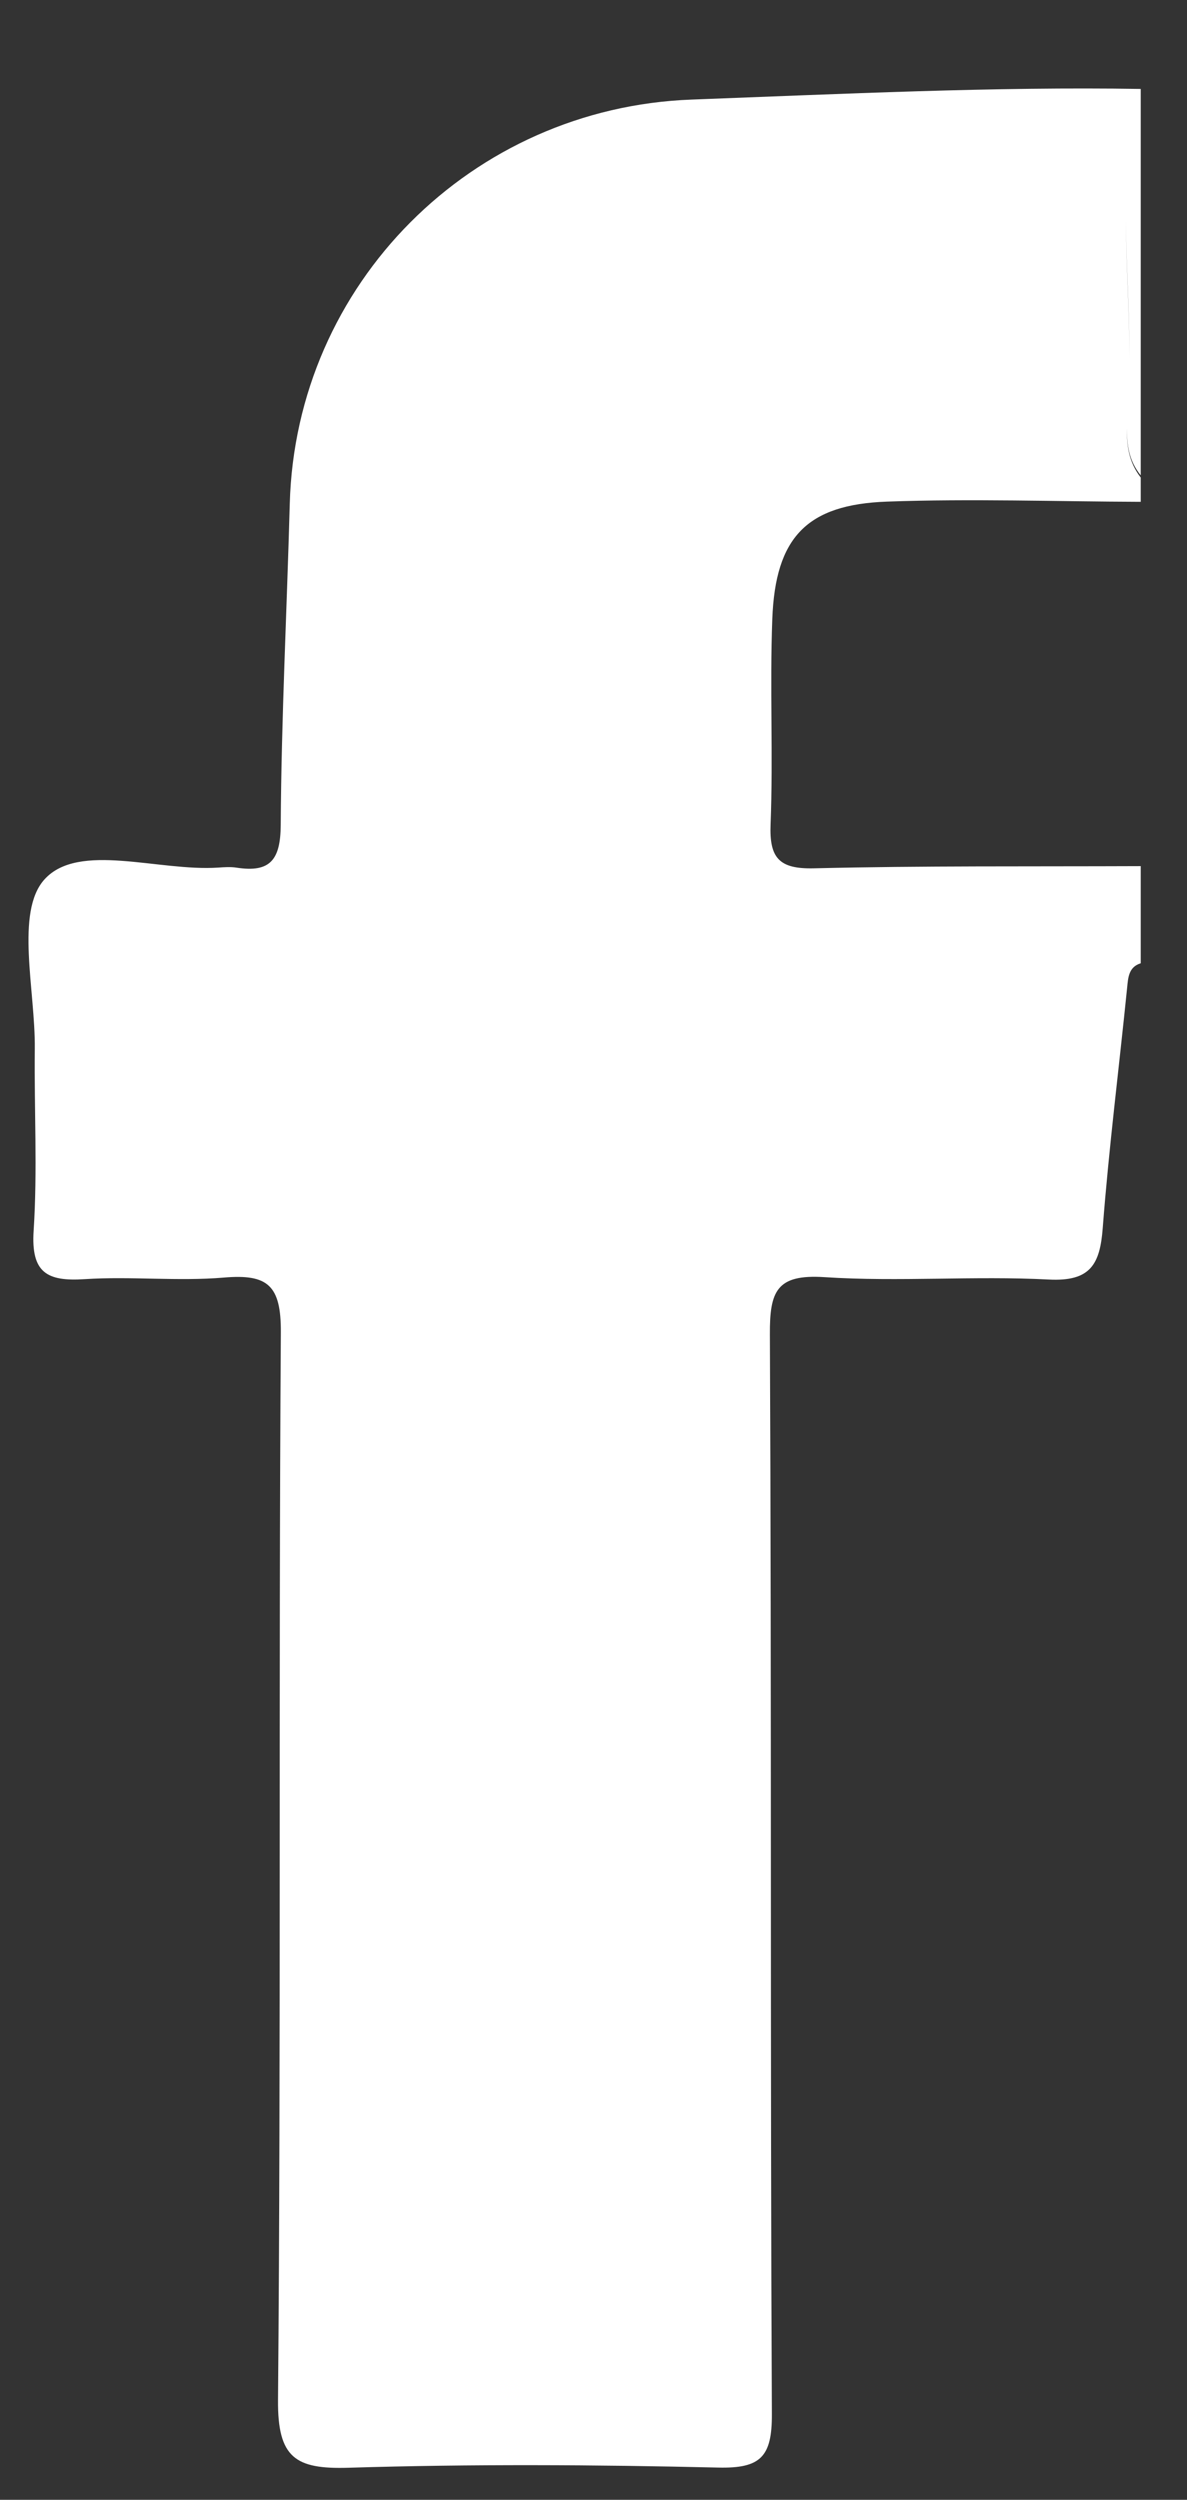 <?xml version="1.0" encoding="utf-8"?>
<!-- Generator: Adobe Illustrator 16.0.0, SVG Export Plug-In . SVG Version: 6.00 Build 0)  -->
<!DOCTYPE svg PUBLIC "-//W3C//DTD SVG 1.1//EN" "http://www.w3.org/Graphics/SVG/1.1/DTD/svg11.dtd">
<svg version="1.1" id="Layer_1" xmlns="http://www.w3.org/2000/svg" xmlns:xlink="http://www.w3.org/1999/xlink" x="0px" y="0px"
	 width="97.813px" height="205.86px" viewBox="0 0 97.813 205.86" enable-background="new 0 0 97.813 205.86" xml:space="preserve">
<rect x="0" y="0" width="97.813" height="205.86" fill="#333333" stroke="none"/>
<path fill-rule="evenodd" clip-rule="evenodd" fill="#FFFFFF" d="M56.983,8.201c-18.102,0.676-32.614,15.16-33.105,33.286
	c-0.239,8.819-0.691,17.637-0.745,26.457c-0.018,2.857-0.862,3.937-3.641,3.508c-0.488-0.076-1.003-0.04-1.501-0.006
	c-4.929,0.332-11.502-2.135-14.32,0.967c-2.438,2.684-0.751,9.157-0.804,13.956c-0.055,4.994,0.227,10.005-0.095,14.98
	c-0.224,3.459,1.094,4.193,4.204,3.99c3.813-0.249,7.676,0.191,11.479-0.131c3.615-0.307,4.713,0.64,4.688,4.516
	c-0.193,29.305,0.021,58.611-0.233,87.914c-0.041,4.777,1.441,5.715,5.811,5.582c10.147-0.309,20.314-0.252,30.466-0.014
	c3.502,0.082,4.436-0.893,4.418-4.408c-0.143-29.637-0.02-59.275-0.164-88.914c-0.017-3.543,0.539-4.969,4.504-4.71
	c6.135,0.401,12.327-0.125,18.471,0.196c3.438,0.18,4.225-1.247,4.452-4.229c0.506-6.617,1.347-13.214,2.013-19.819
	C92.961,80.521,93,79.63,94,79.326c0-2.667,0-5.333,0-8c-9,0.039-17.979-0.036-26.929,0.181c-2.881,0.069-3.681-0.856-3.572-3.629
	c0.219-5.63-0.072-11.28,0.141-16.911c0.253-6.718,2.847-9.422,9.453-9.659C80.032,41.059,87,41.299,94,41.326c0-0.667,0-1.333,0-2
	c-1-1.289-1.161-2.675-1.144-4.079C92.859,36.589,93,37.914,94,39.148c0-10.333,0-20.665,0-30.998c0,0,0-0.001,0-0.002
	c0-0.274,0-0.548,0-0.823C82,7.126,69.296,7.741,56.983,8.201z M92.78,18.177c0.016,3.814,0.323,7.641,0.277,11.452
	C93.093,25.817,92.787,21.991,92.78,18.177z"/>
</svg>
